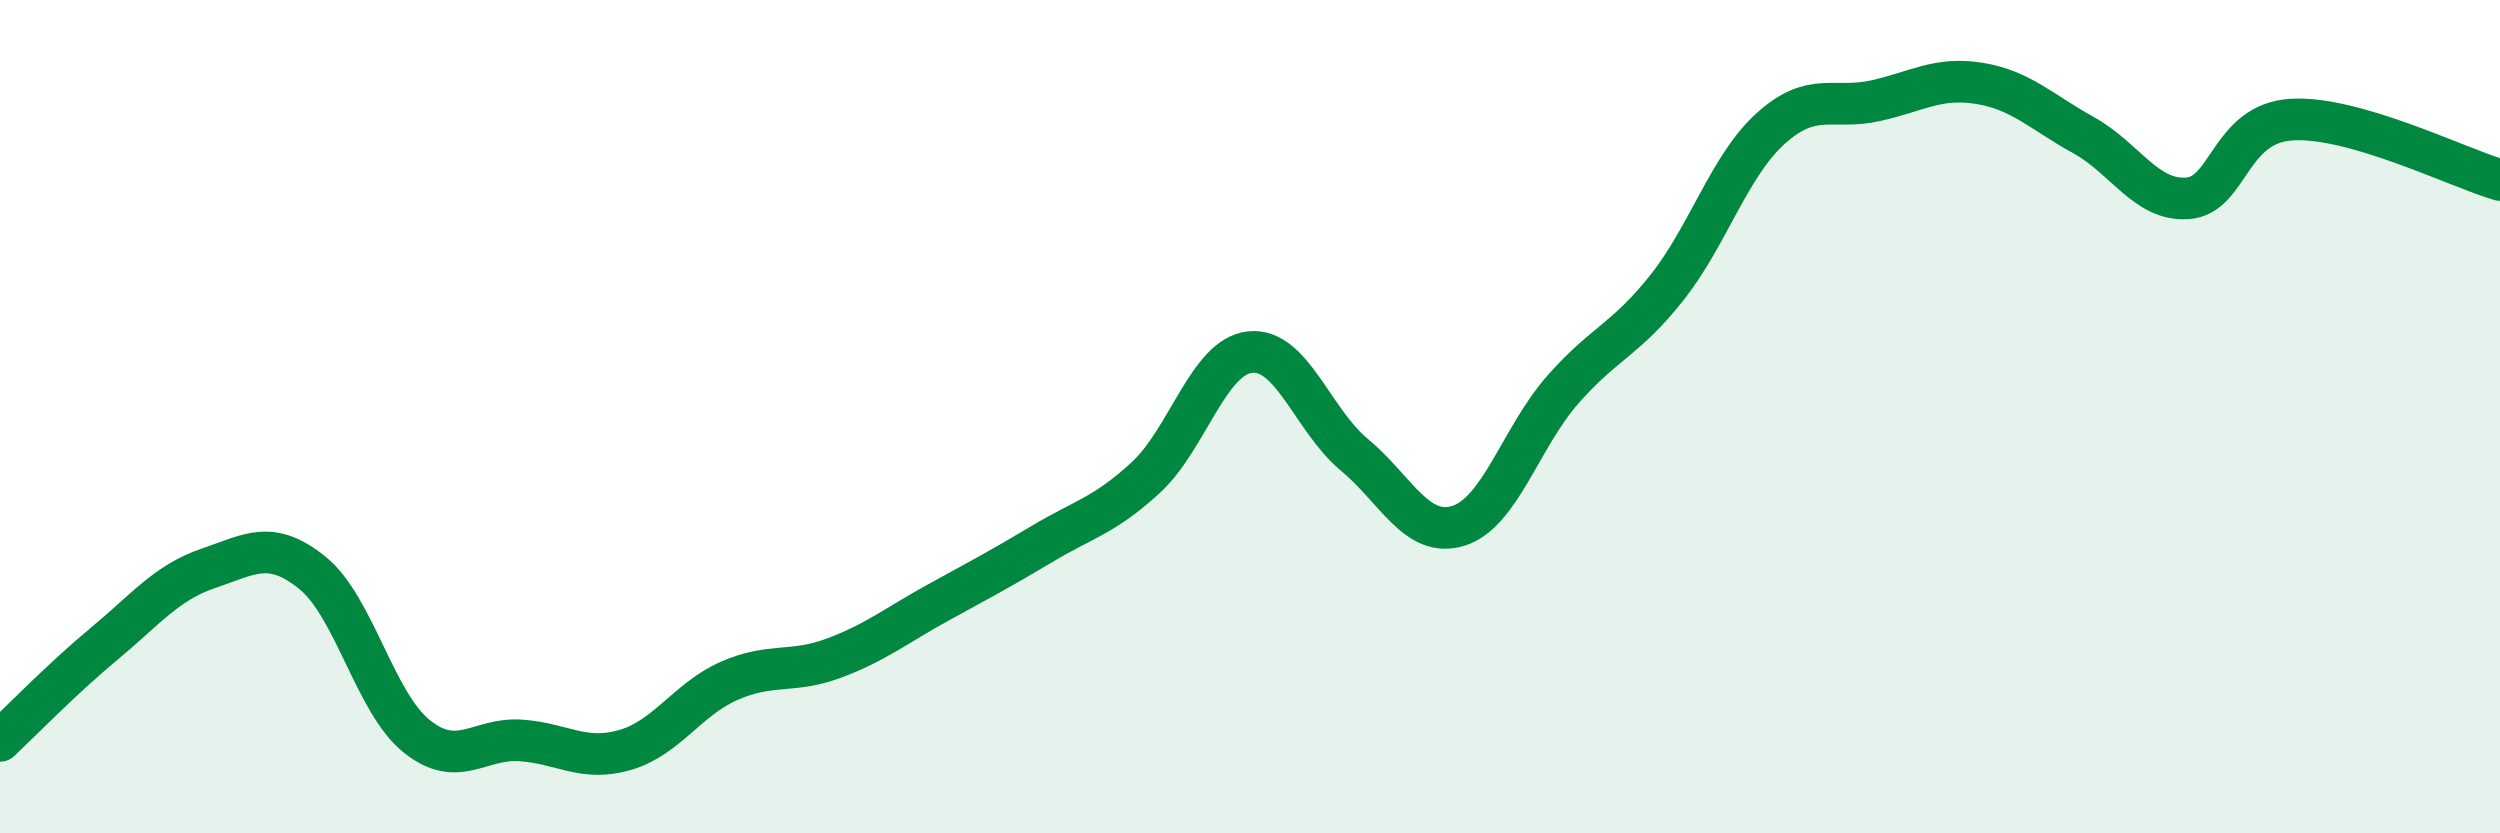 
    <svg width="60" height="20" viewBox="0 0 60 20" xmlns="http://www.w3.org/2000/svg">
      <path
        d="M 0,17.78 C 0.5,17.31 1.5,16.28 2.5,15.45 C 3.5,14.62 4,13.98 5,13.64 C 6,13.3 6.5,12.94 7.5,13.75 C 8.5,14.56 9,16.87 10,17.67 C 11,18.47 11.5,17.7 12.5,17.77 C 13.5,17.84 14,18.29 15,18 C 16,17.71 16.5,16.78 17.5,16.34 C 18.5,15.9 19,16.17 20,15.8 C 21,15.43 21.5,15.02 22.5,14.47 C 23.5,13.92 24,13.66 25,13.06 C 26,12.46 26.5,12.38 27.5,11.46 C 28.5,10.54 29,8.56 30,8.45 C 31,8.34 31.5,10.08 32.5,10.91 C 33.5,11.74 34,12.93 35,12.62 C 36,12.31 36.5,10.5 37.5,9.36 C 38.5,8.22 39,8.17 40,6.91 C 41,5.65 41.5,3.98 42.5,3.08 C 43.5,2.18 44,2.64 45,2.42 C 46,2.2 46.5,1.84 47.5,2 C 48.5,2.16 49,2.69 50,3.24 C 51,3.79 51.5,4.83 52.5,4.76 C 53.5,4.69 53.5,2.96 55,2.87 C 56.5,2.78 59,4.03 60,4.32L60 20L0 20Z"
        fill="#008740"
        opacity="0.1"
        stroke-linecap="round"
        stroke-linejoin="round"
      />
      <path
        d="M 0,17.78 C 0.5,17.31 1.5,16.28 2.5,15.45 C 3.5,14.62 4,13.98 5,13.64 C 6,13.3 6.5,12.94 7.5,13.75 C 8.5,14.56 9,16.87 10,17.67 C 11,18.47 11.5,17.7 12.5,17.77 C 13.5,17.84 14,18.29 15,18 C 16,17.71 16.5,16.78 17.5,16.34 C 18.5,15.9 19,16.17 20,15.8 C 21,15.43 21.5,15.02 22.5,14.47 C 23.5,13.92 24,13.66 25,13.06 C 26,12.46 26.5,12.38 27.5,11.46 C 28.5,10.54 29,8.56 30,8.45 C 31,8.34 31.5,10.08 32.5,10.91 C 33.5,11.74 34,12.93 35,12.62 C 36,12.31 36.5,10.5 37.5,9.36 C 38.5,8.22 39,8.17 40,6.91 C 41,5.65 41.5,3.98 42.5,3.08 C 43.5,2.18 44,2.64 45,2.42 C 46,2.2 46.5,1.84 47.5,2 C 48.5,2.16 49,2.69 50,3.24 C 51,3.79 51.5,4.83 52.5,4.76 C 53.5,4.69 53.5,2.96 55,2.87 C 56.5,2.78 59,4.03 60,4.32"
        stroke="#008740"
        stroke-width="1"
        fill="none"
        stroke-linecap="round"
        stroke-linejoin="round"
      />
    </svg>
  